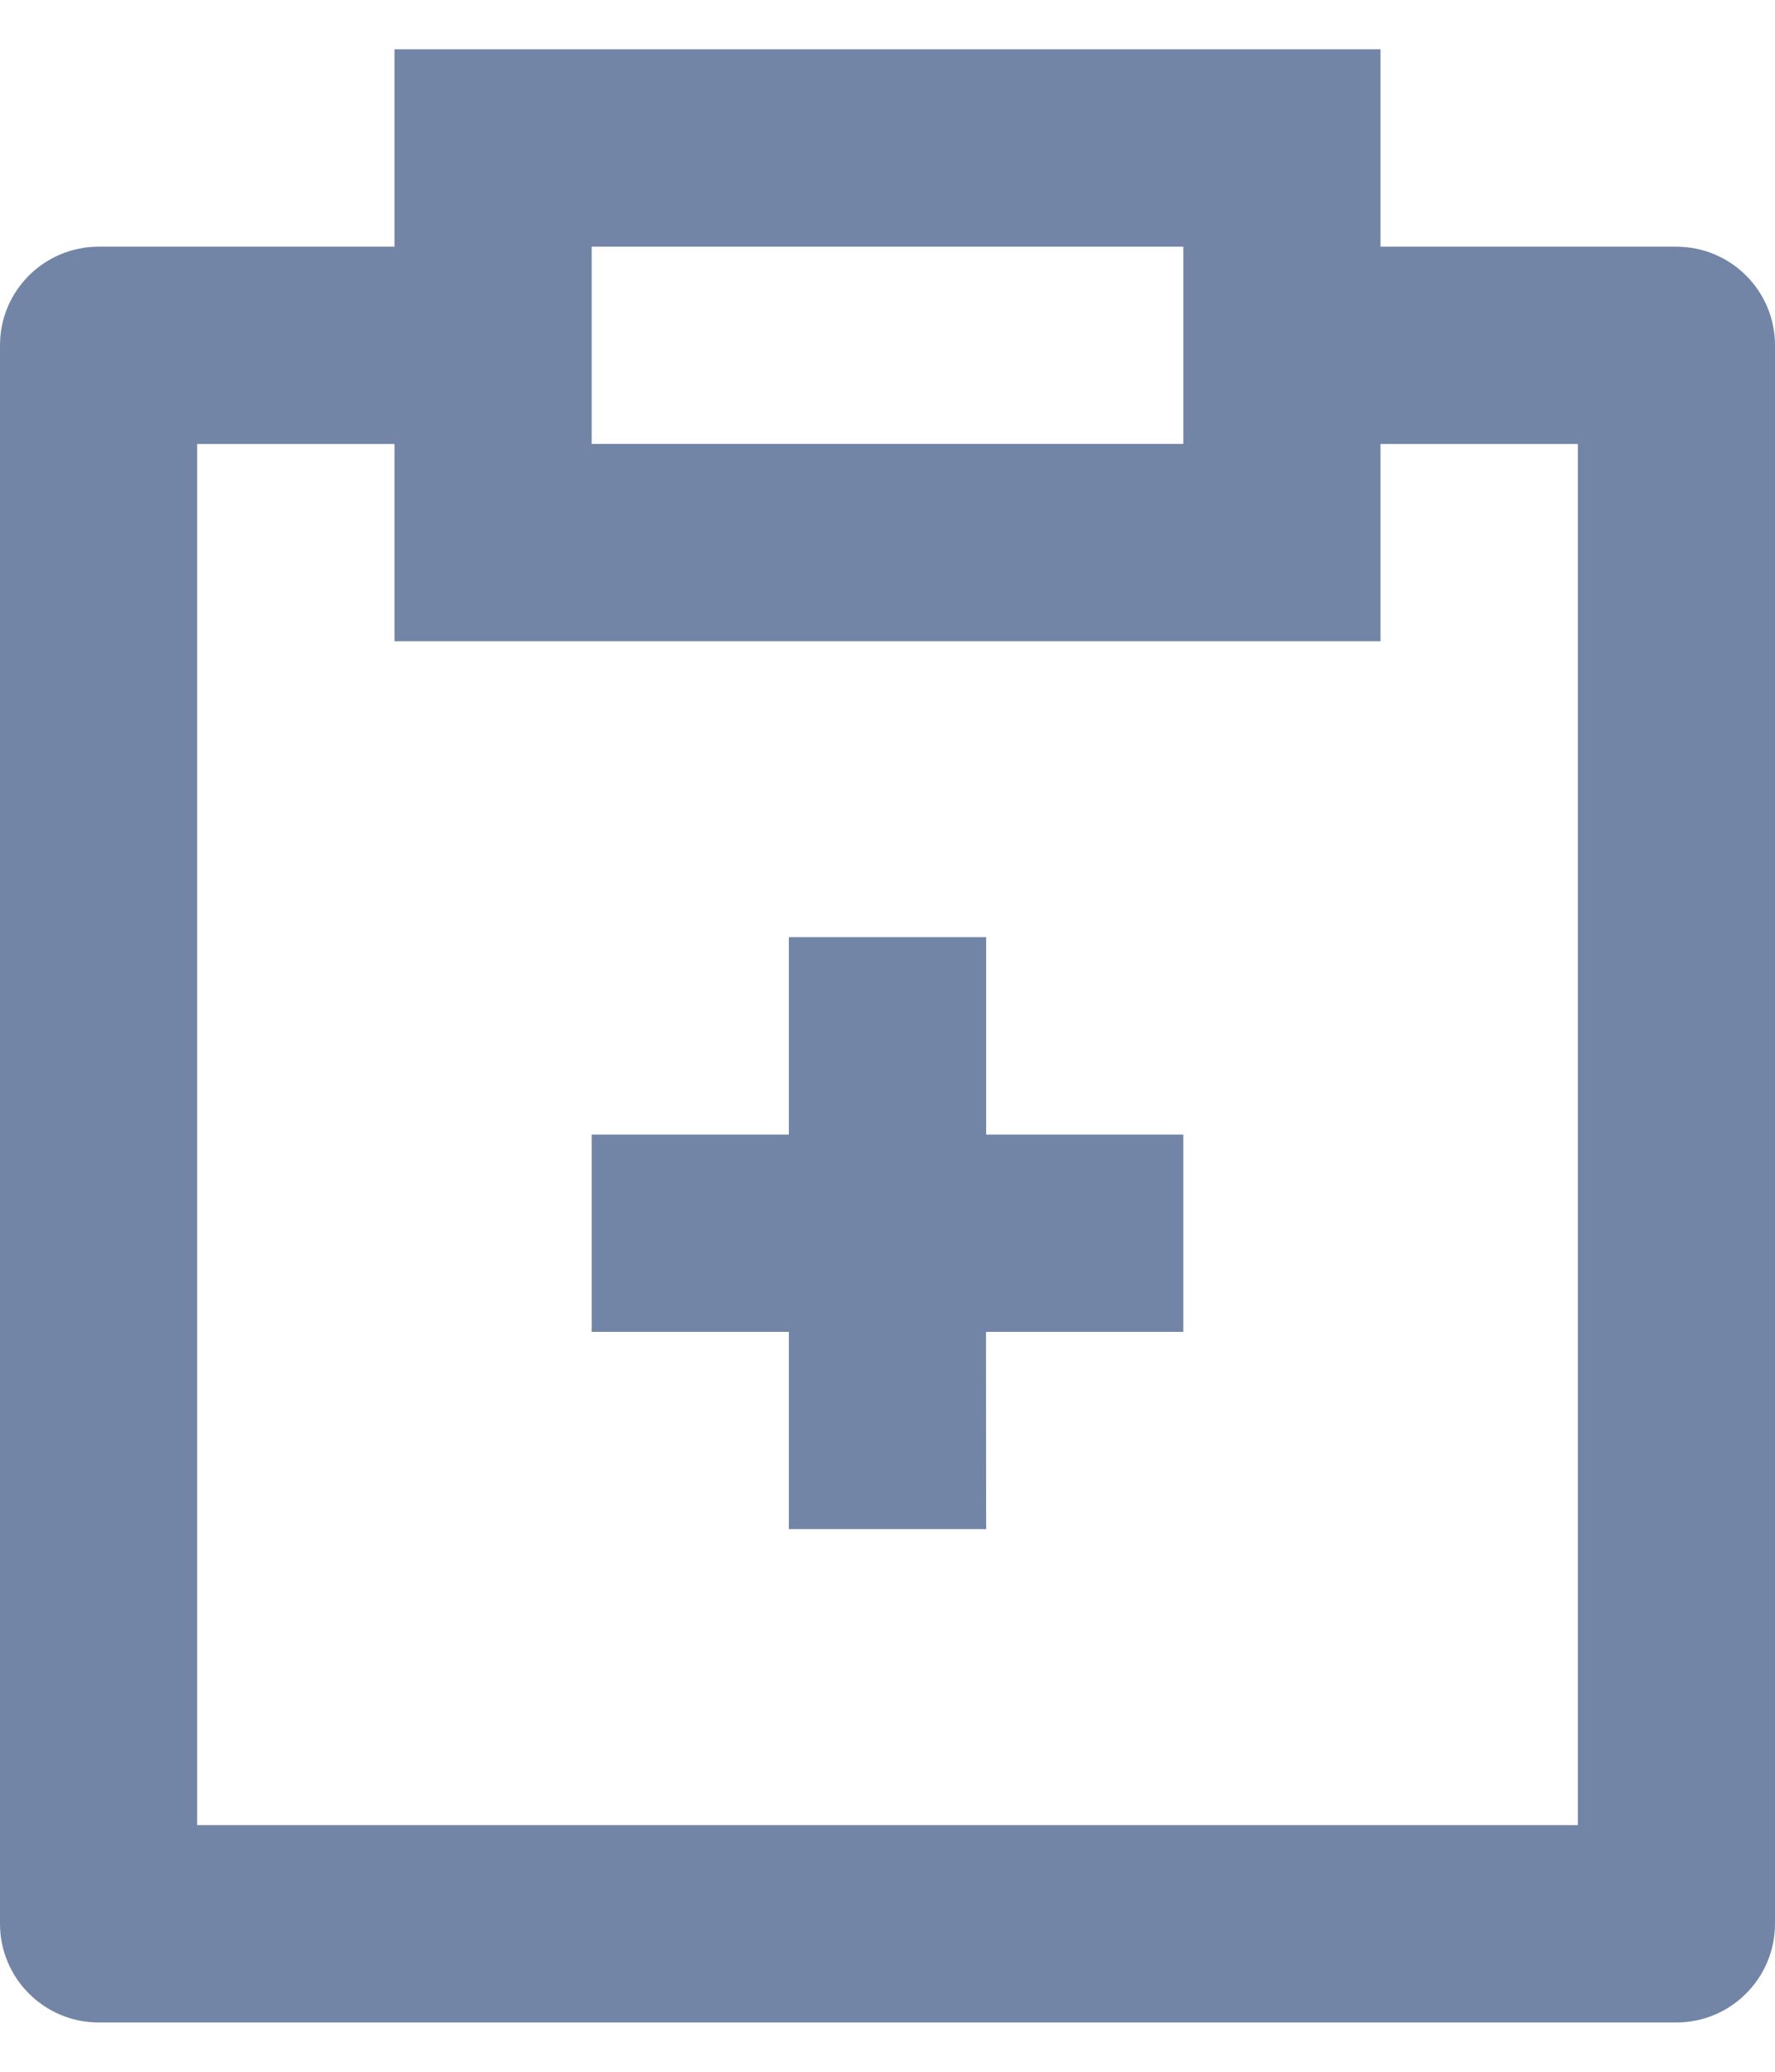 <svg width="12" height="14" viewBox="0 0 12 14" fill="none" xmlns="http://www.w3.org/2000/svg">
<path d="M9.333 0.333V1.667H11.333C11.701 1.667 12 1.965 12 2.333V13C12 13.368 11.701 13.667 11.333 13.667H0.667C0.299 13.667 0 13.368 0 13V2.333C0 1.965 0.299 1.667 0.667 1.667H2.667V0.333H9.333ZM2.667 3H1.333V12.333H10.667V3H9.333V4.333H2.667V3ZM6.667 6.333V7.667H8V9H6.666L6.667 10.333H5.333L5.333 9H4V7.667H5.333V6.333H6.667ZM8 1.667H4V3H8V1.667Z" fill="#7285A7"/>
</svg>
